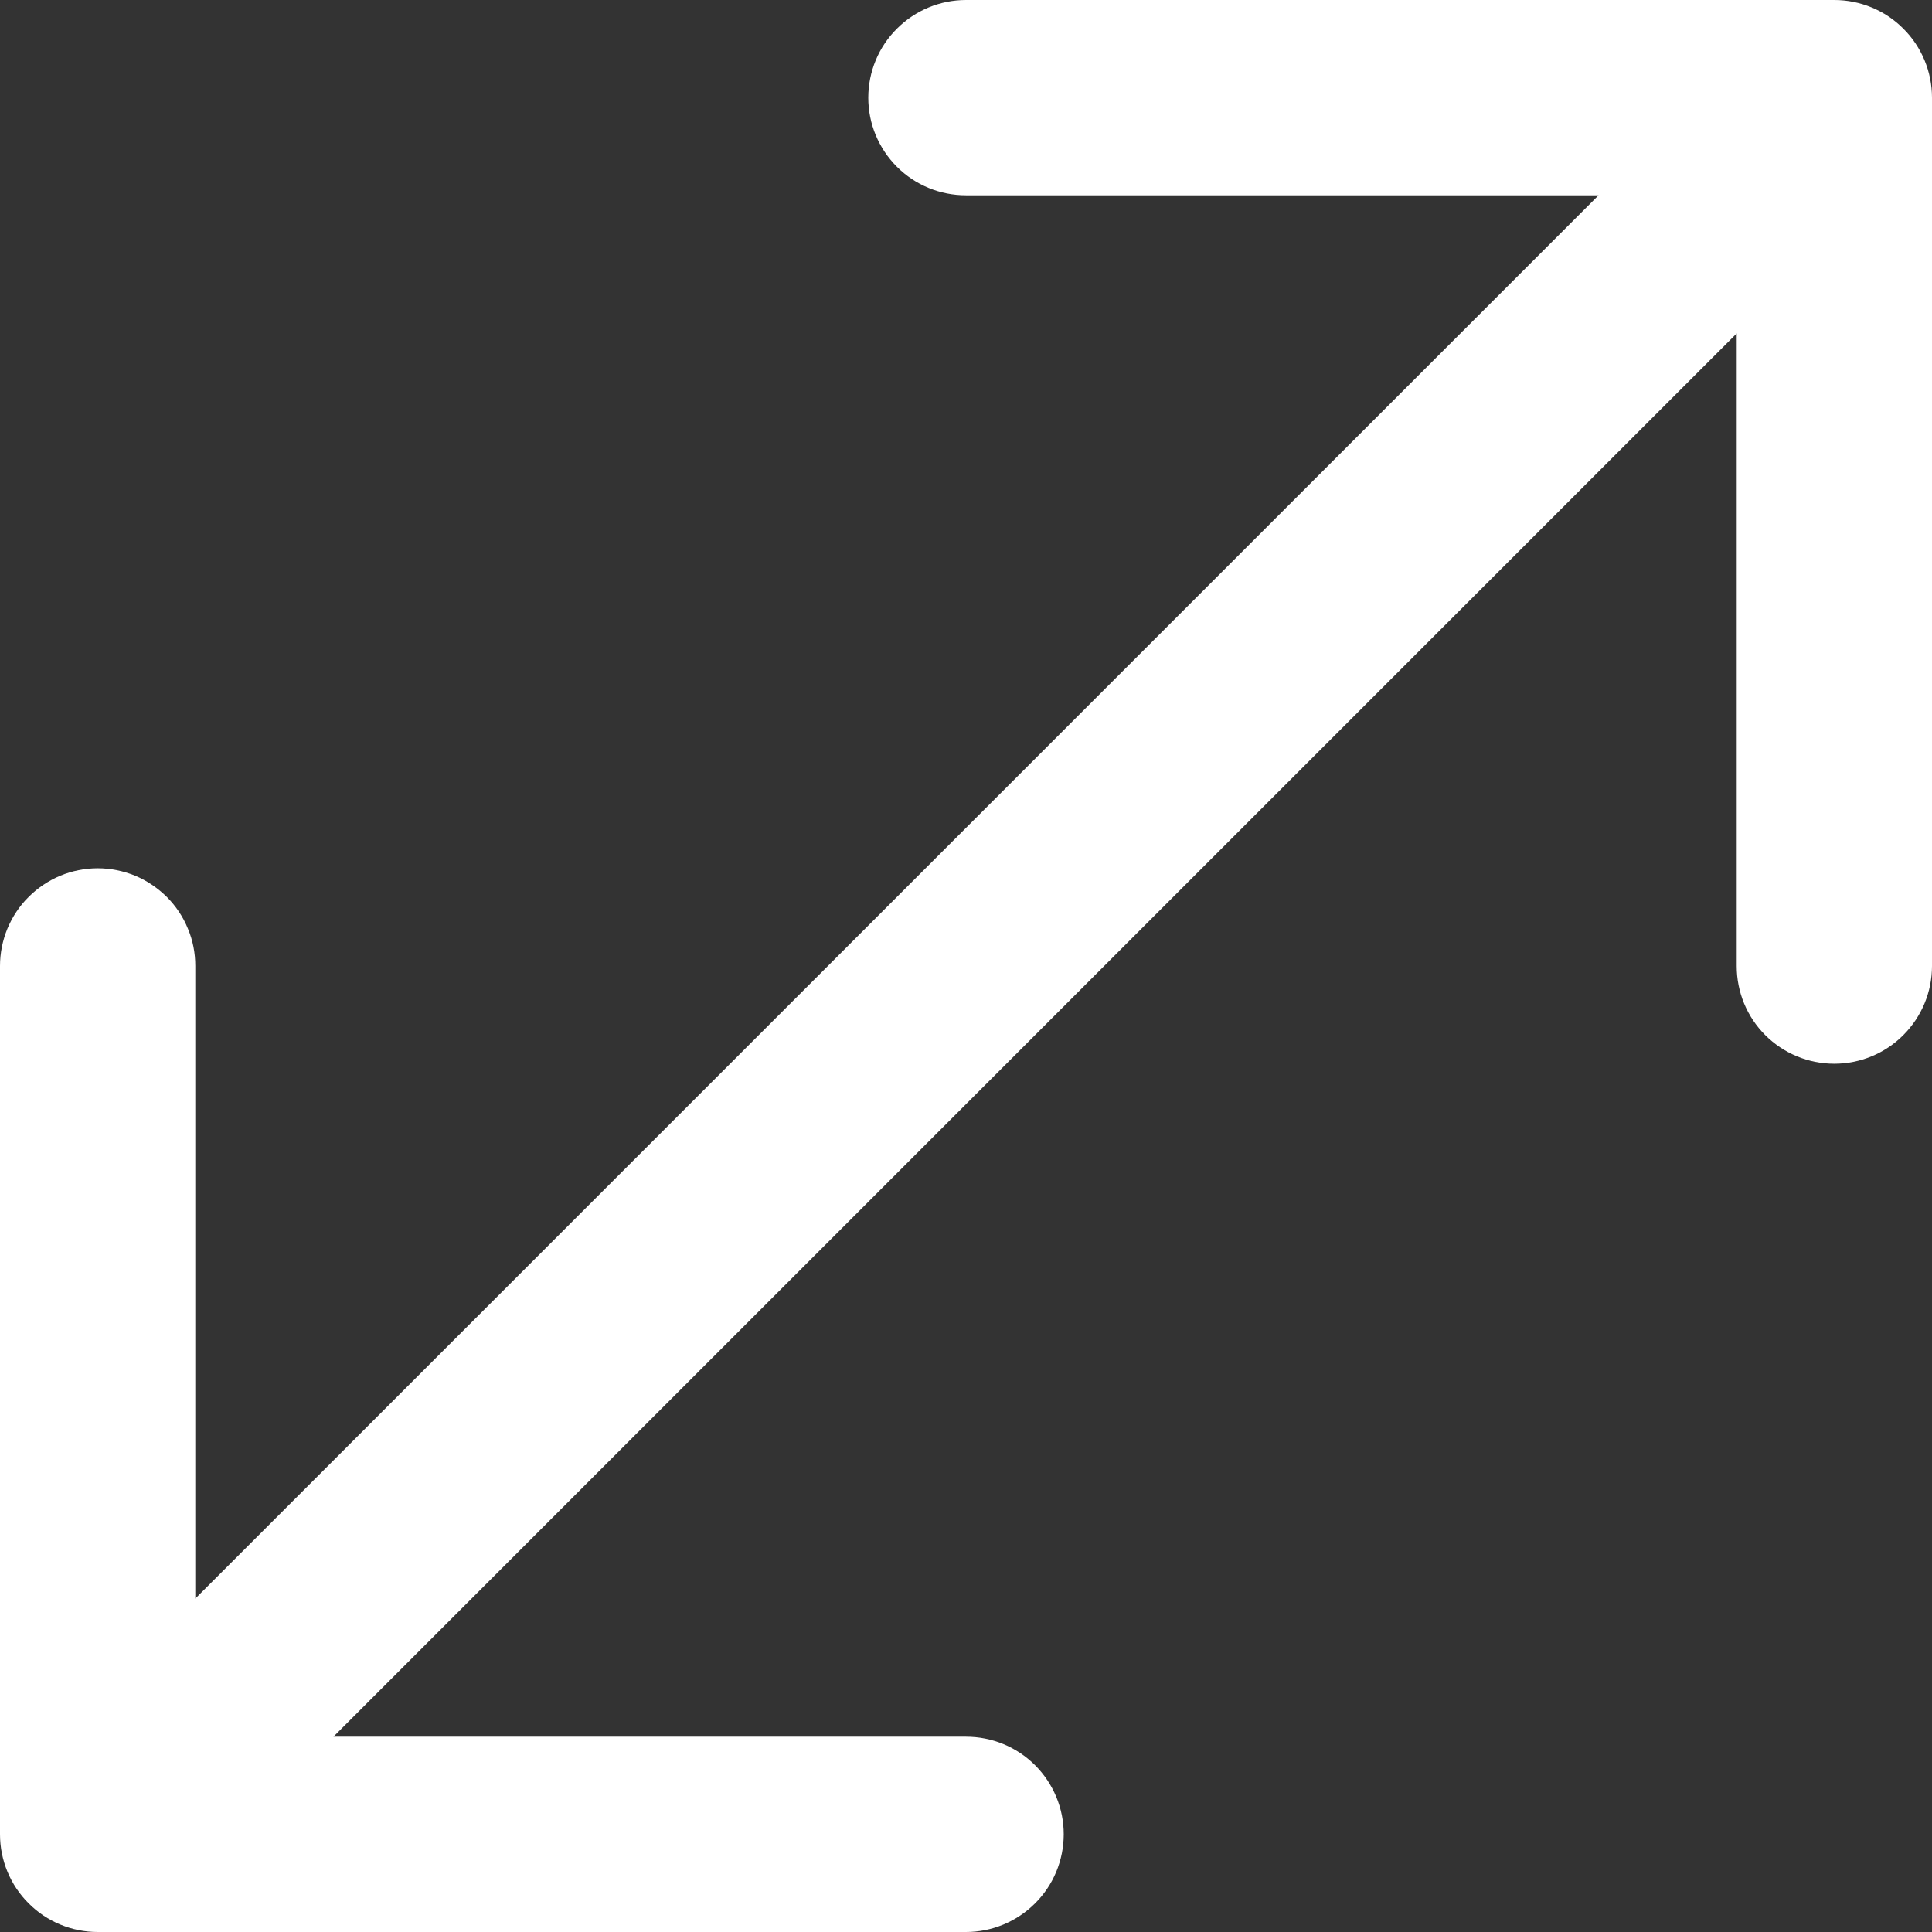 <?xml version="1.0" encoding="UTF-8"?> <svg xmlns="http://www.w3.org/2000/svg" width="12" height="12" viewBox="0 0 12 12" fill="none"><rect x="0" y="0" width="12" height="12" fill="#333333" stroke="none"/><path fill-rule="evenodd" clip-rule="evenodd" d="M11.393 0C11.554 0 11.709 0.064 11.822 0.178C11.936 0.291 12 0.446 12 0.607V6C12 6.161 11.936 6.315 11.822 6.429C11.709 6.543 11.554 6.607 11.393 6.607C11.232 6.607 11.078 6.543 10.964 6.429C10.85 6.315 10.787 6.161 10.787 6V2.071L2.071 10.787H6C6.161 10.787 6.315 10.85 6.429 10.964C6.543 11.078 6.607 11.232 6.607 11.393C6.607 11.554 6.543 11.709 6.429 11.822C6.315 11.936 6.161 12 6 12H0.607C0.446 12 0.291 11.936 0.178 11.822C0.064 11.709 0 11.554 0 11.393V6C-2.3746e-09 5.92 0.016 5.841 0.046 5.768C0.077 5.694 0.121 5.627 0.178 5.571C0.234 5.515 0.301 5.47 0.375 5.439C0.448 5.409 0.527 5.393 0.607 5.393C0.686 5.393 0.765 5.409 0.839 5.439C0.913 5.47 0.979 5.515 1.036 5.571C1.092 5.627 1.137 5.694 1.167 5.768C1.198 5.841 1.213 5.92 1.213 6V9.929L9.929 1.213H6C5.839 1.213 5.685 1.15 5.571 1.036C5.457 0.922 5.393 0.768 5.393 0.607C5.393 0.446 5.457 0.291 5.571 0.178C5.685 0.064 5.839 0 6 0H11.393Z" fill="white"></path></svg> 